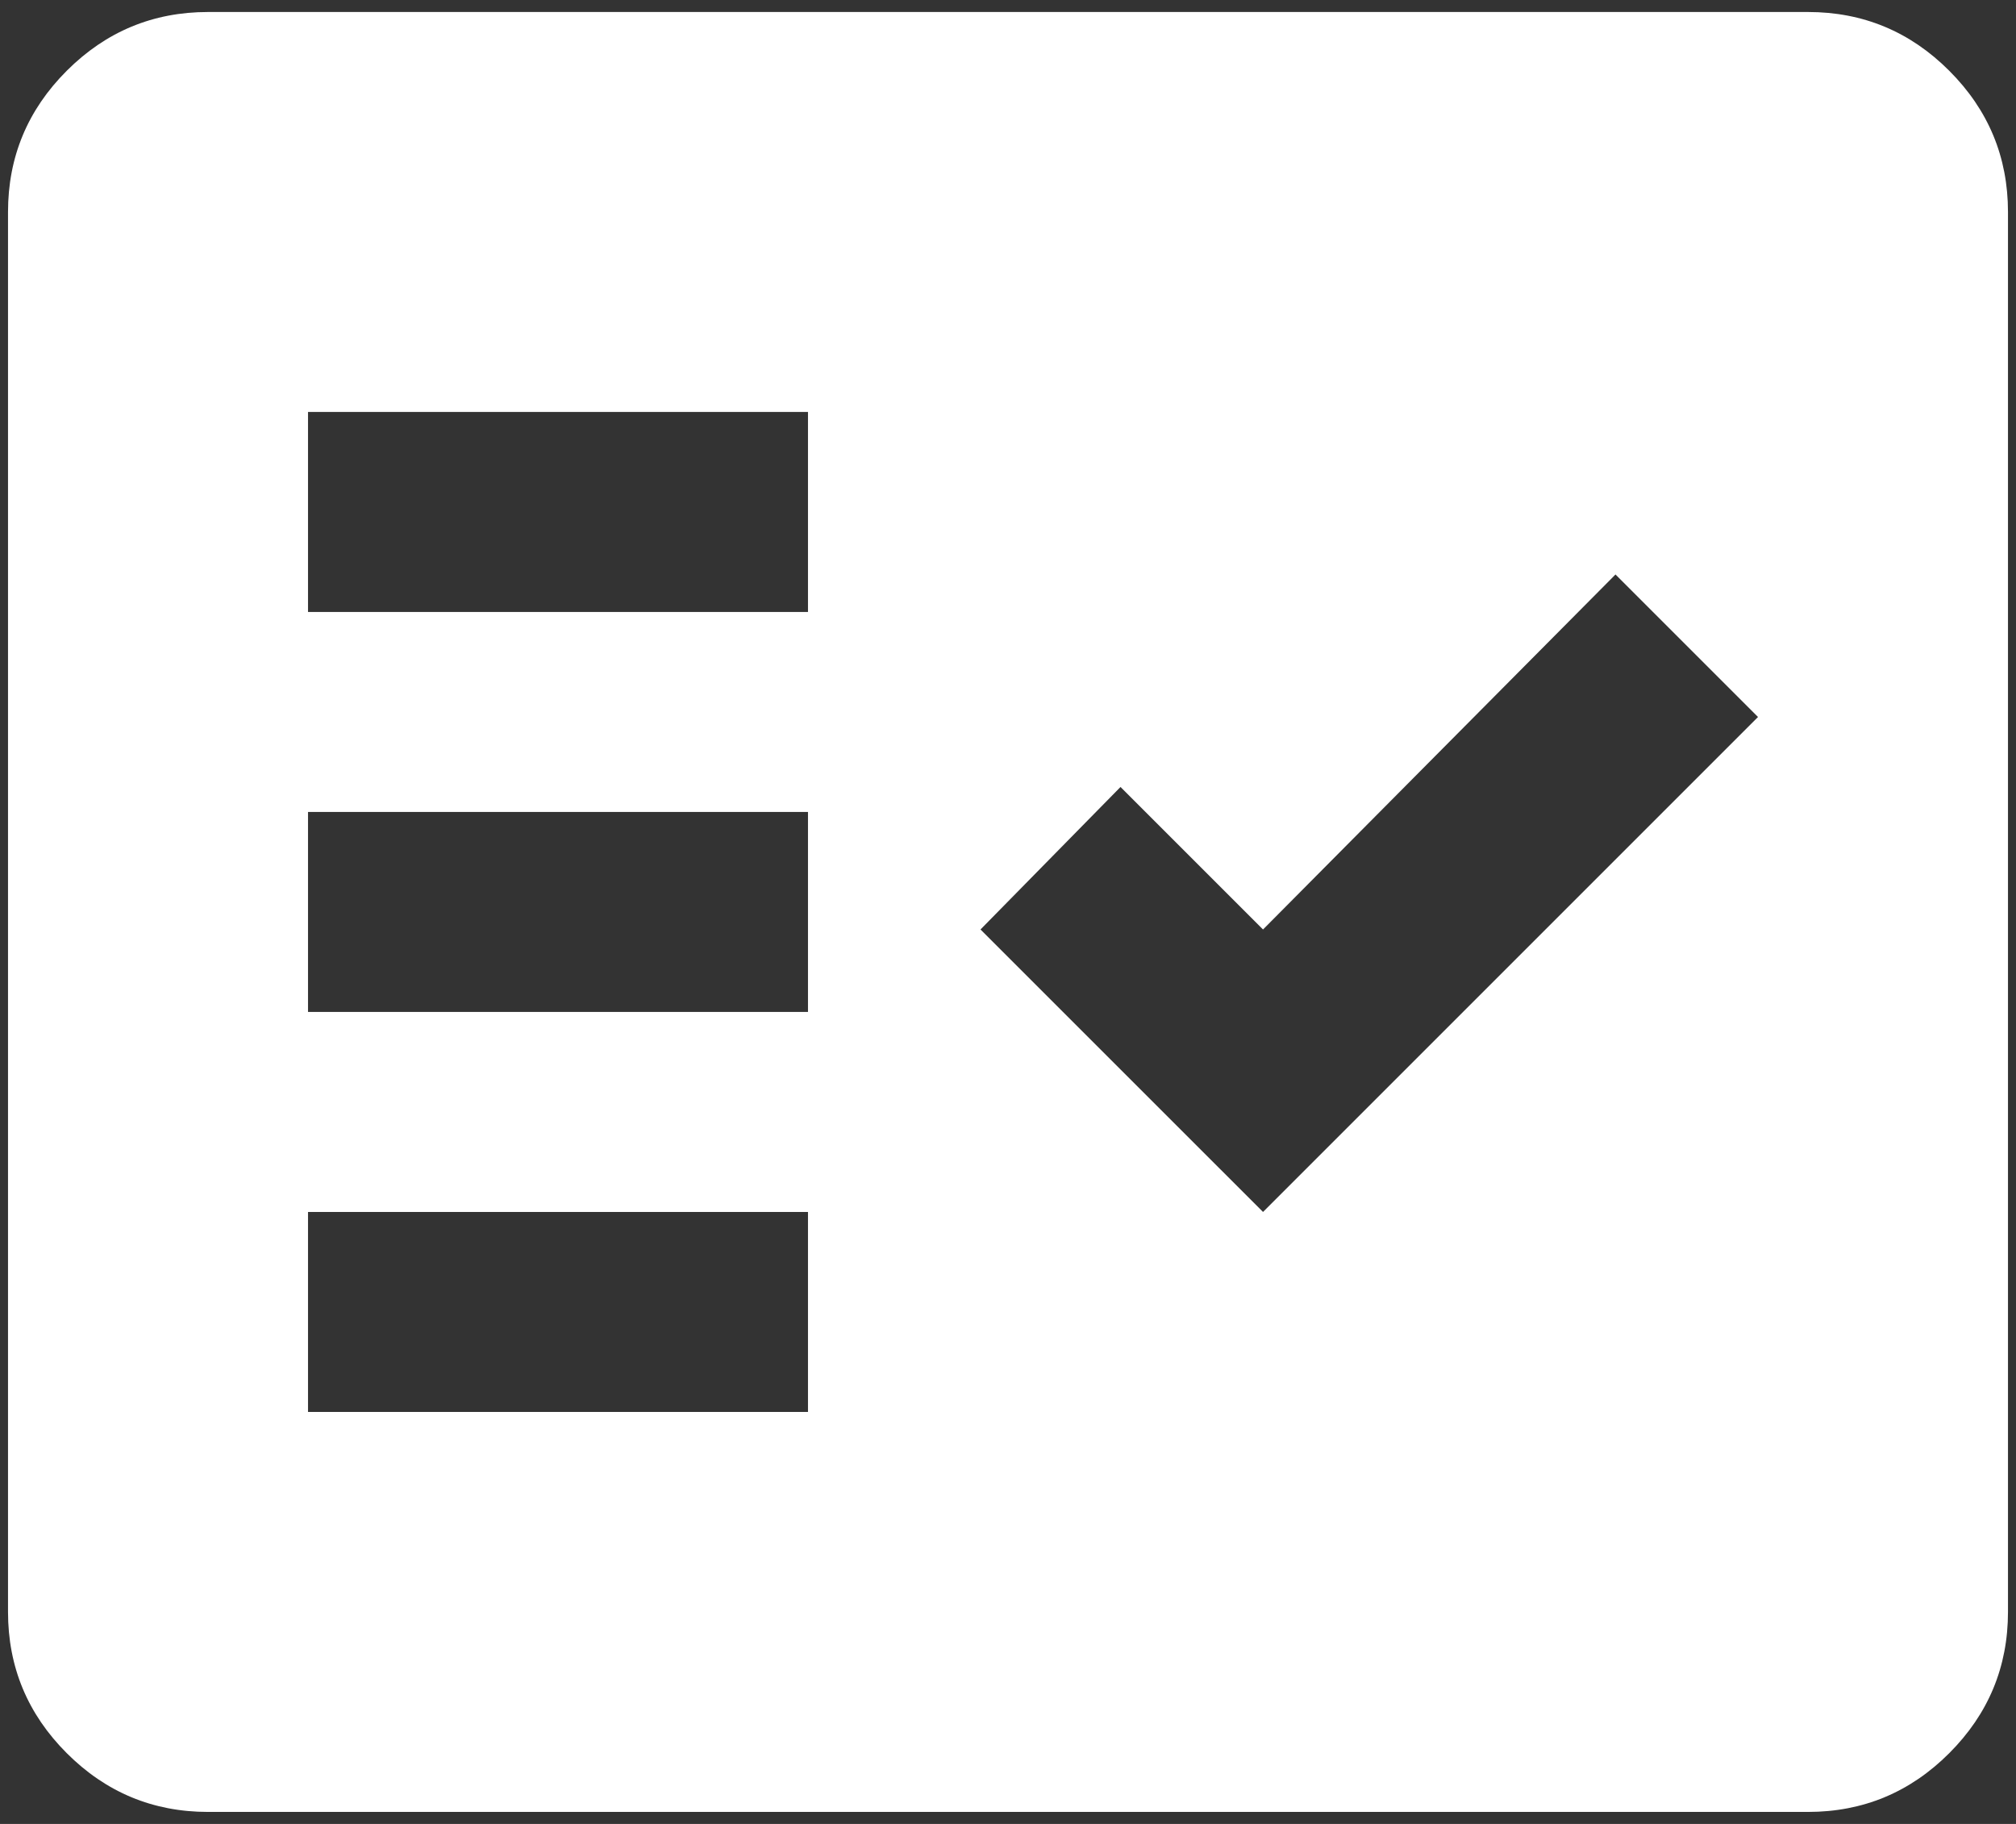 <svg width="42" height="38" viewBox="0 0 42 38" fill="none" xmlns="http://www.w3.org/2000/svg">
<rect x="0" y="0" width="42" height="38" fill="#333333" stroke="none"/>
<path d="M4.333 37.75C3.188 37.75 2.207 37.342 1.391 36.526C0.575 35.71 0.167 34.729 0.167 33.583V4.417C0.167 3.271 0.575 2.29 1.391 1.474C2.207 0.658 3.188 0.25 4.333 0.25H37.667C38.813 0.25 39.794 0.658 40.609 1.474C41.425 2.29 41.833 3.271 41.833 4.417V33.583C41.833 34.729 41.425 35.71 40.609 36.526C39.794 37.342 38.813 37.75 37.667 37.75H4.333ZM6.417 29.417H16.833V25.25H6.417V29.417ZM26.313 25.25L36.625 14.938L33.656 11.969L26.313 19.365L23.344 16.396L20.427 19.365L26.313 25.25ZM6.417 21.083H16.833V16.917H6.417V21.083ZM6.417 12.75H16.833V8.583H6.417V12.75Z" fill="white"/>
</svg>

